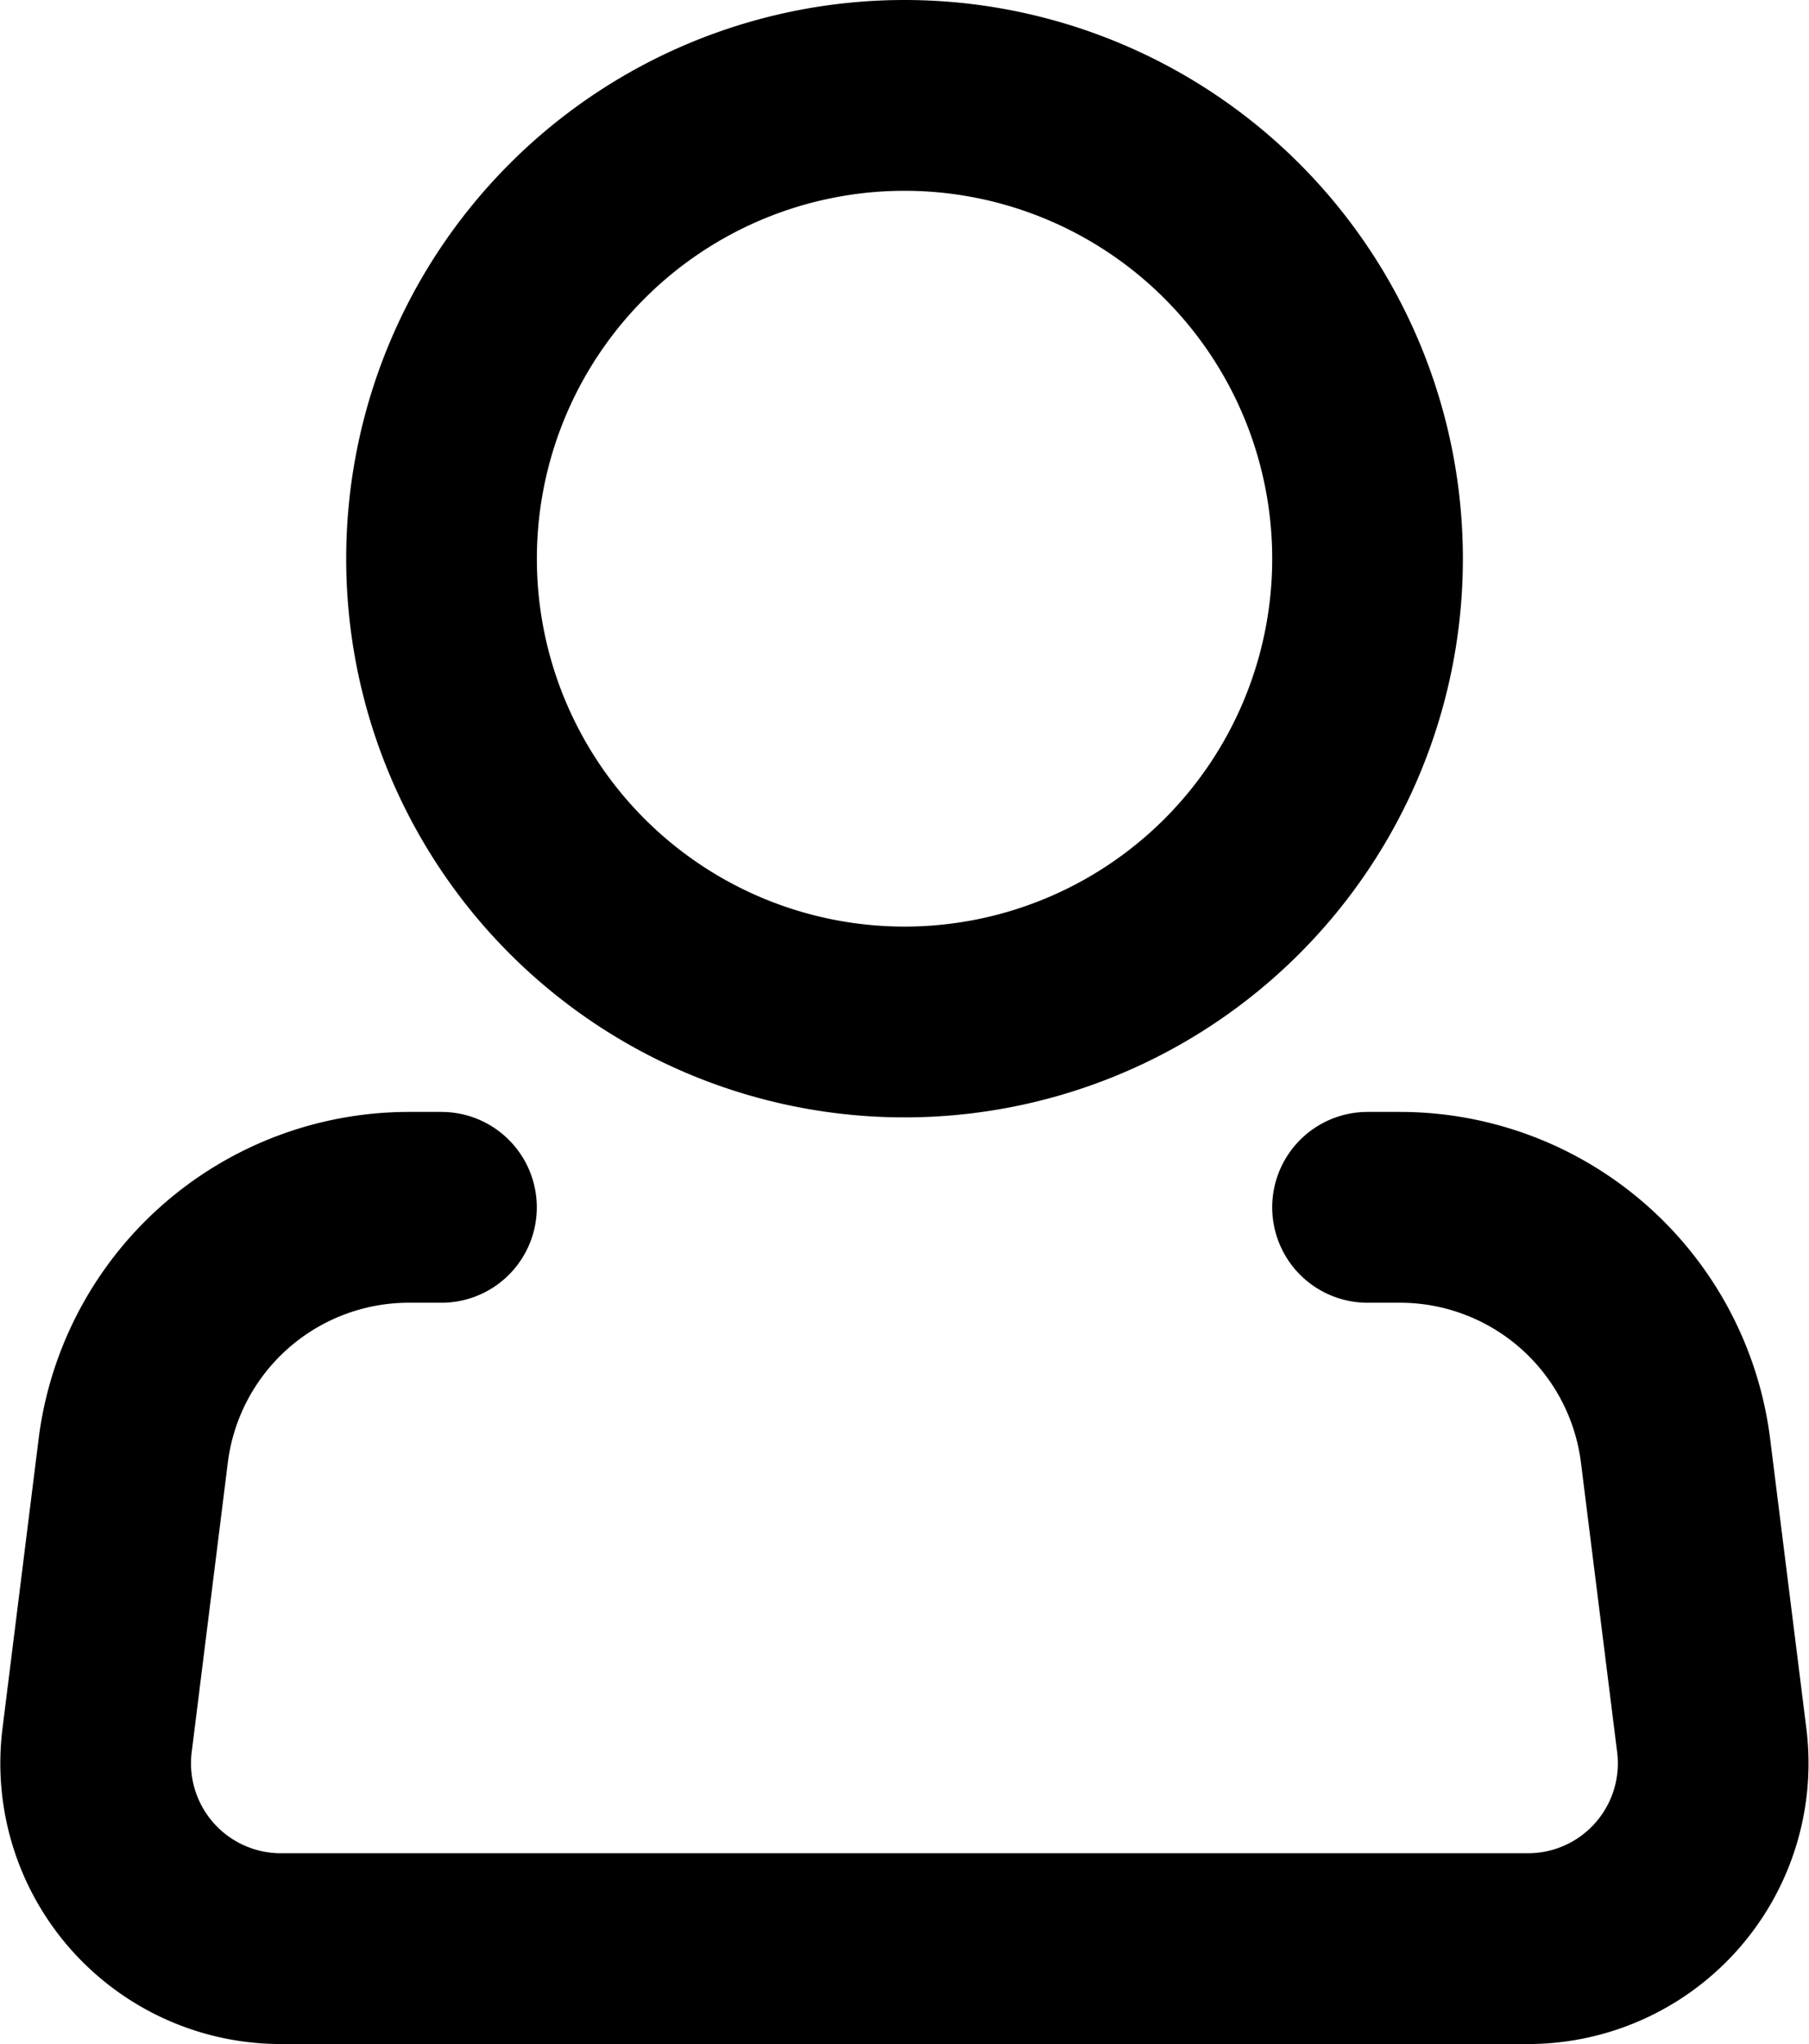 <svg xmlns="http://www.w3.org/2000/svg" width="47.436" height="53.566" viewBox="0 0 47.436 53.566">
  <g id="Icon_akar-person" data-name="Icon akar-person" transform="translate(-2.39 -0.5)">
    <path id="Path_22285" data-name="Path 22285" d="M34.783,15.141A12.141,12.141,0,1,1,22.641,3,12.141,12.141,0,0,1,34.783,15.141Z" transform="translate(3.467)" fill="none" stroke="#000" stroke-width="5"/>
    <path id="Path_22286" data-name="Path 22286" d="M38.25,21H39.1a7.285,7.285,0,0,1,7.227,6.382l.949,7.586a4.857,4.857,0,0,1-4.82,5.459H9.756a4.857,4.857,0,0,1-4.82-5.459l.947-7.586A7.285,7.285,0,0,1,13.114,21h.852" transform="translate(0 11.139)" fill="none" stroke="#000" stroke-linecap="round" stroke-linejoin="round" stroke-width="5"/>
  </g>
</svg>
